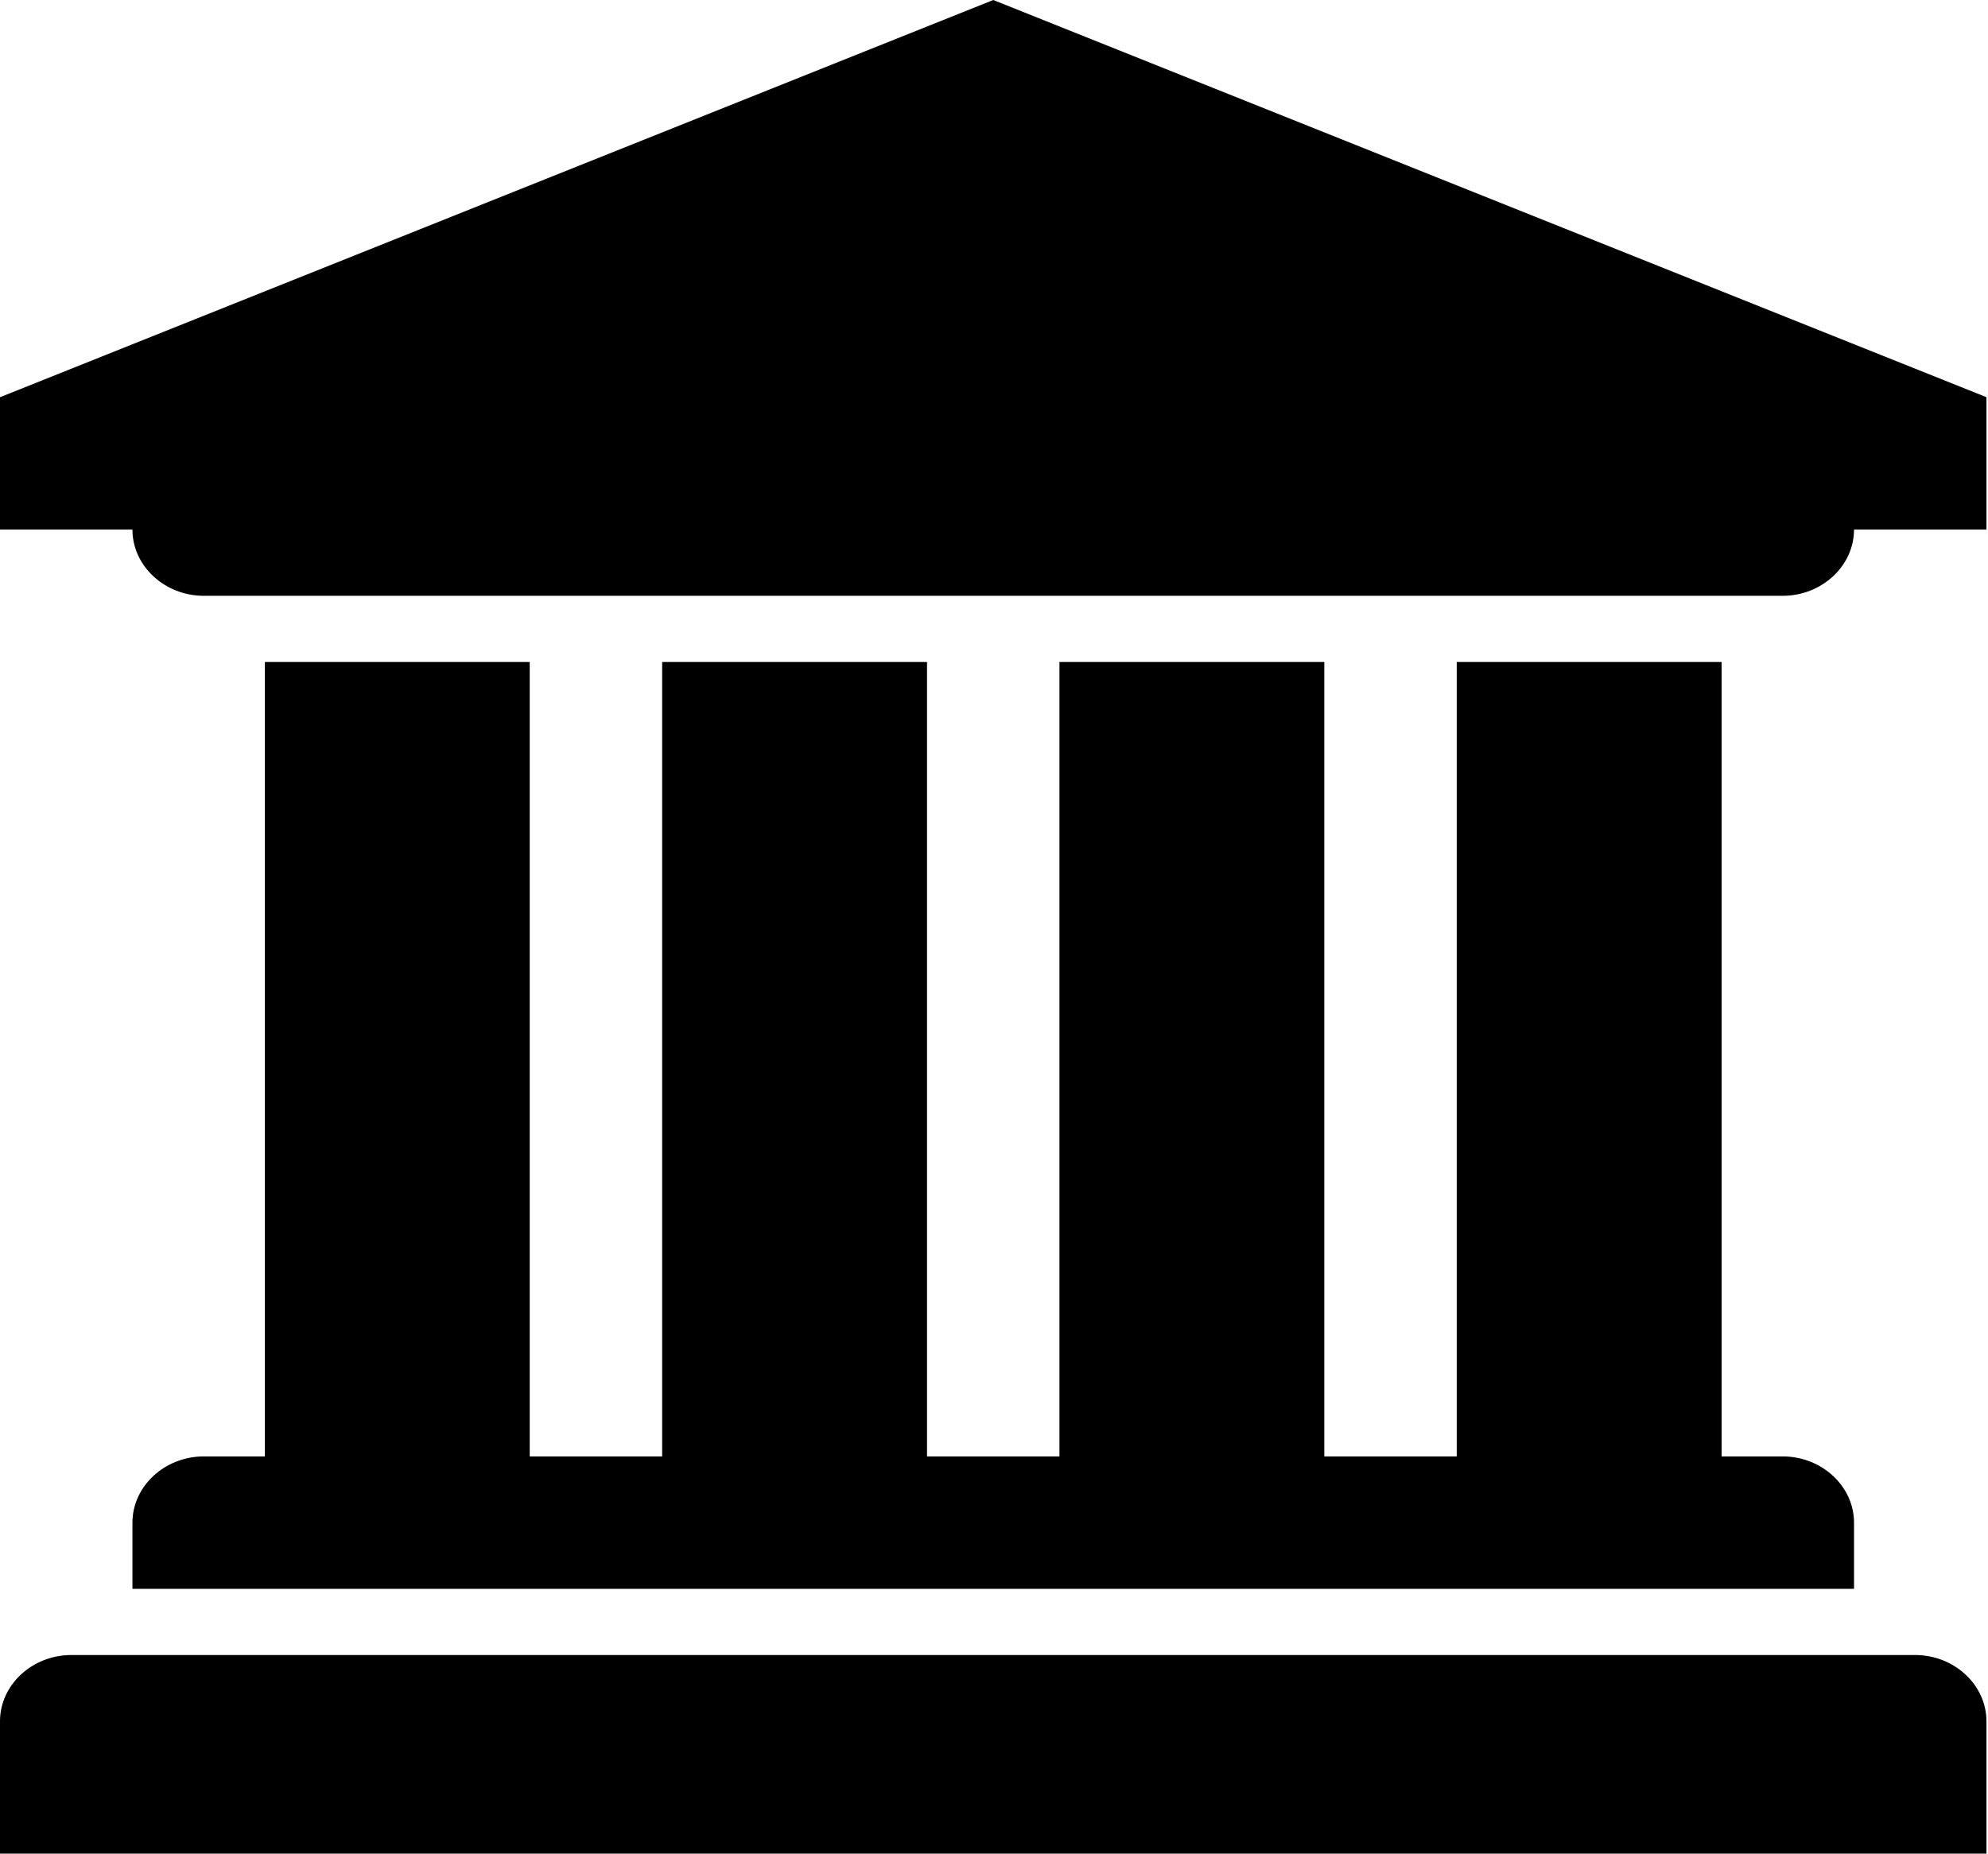 <svg version="1.1" xmlns="http://www.w3.org/2000/svg" width="549" height="512" viewBox="0 0 549 512"><title>bank</title><path d="M274.286 0l274.286 109.715v36.572h-36.572c0 10-8.857 18.286-19.714 18.286h-436c-10.857 0-19.715-8.286-19.715-18.286h-36.572v-36.572zM73.143 182.857h73.143v219.429h36.572v-219.429h73.143v219.429h36.572v-219.429h73.143v219.429h36.572v-219.429h73.143v219.429h16.857c10.857 0 19.715 8.286 19.715 18.286v18.286h-475.428v-18.286c0-10 8.857-18.286 19.715-18.286h16.857v-219.429zM528.857 457.143c10.857 0 19.715 8.286 19.715 18.286v36.572h-548.572v-36.572c0-10 8.857-18.286 19.715-18.286h509.143z"></path></svg>
